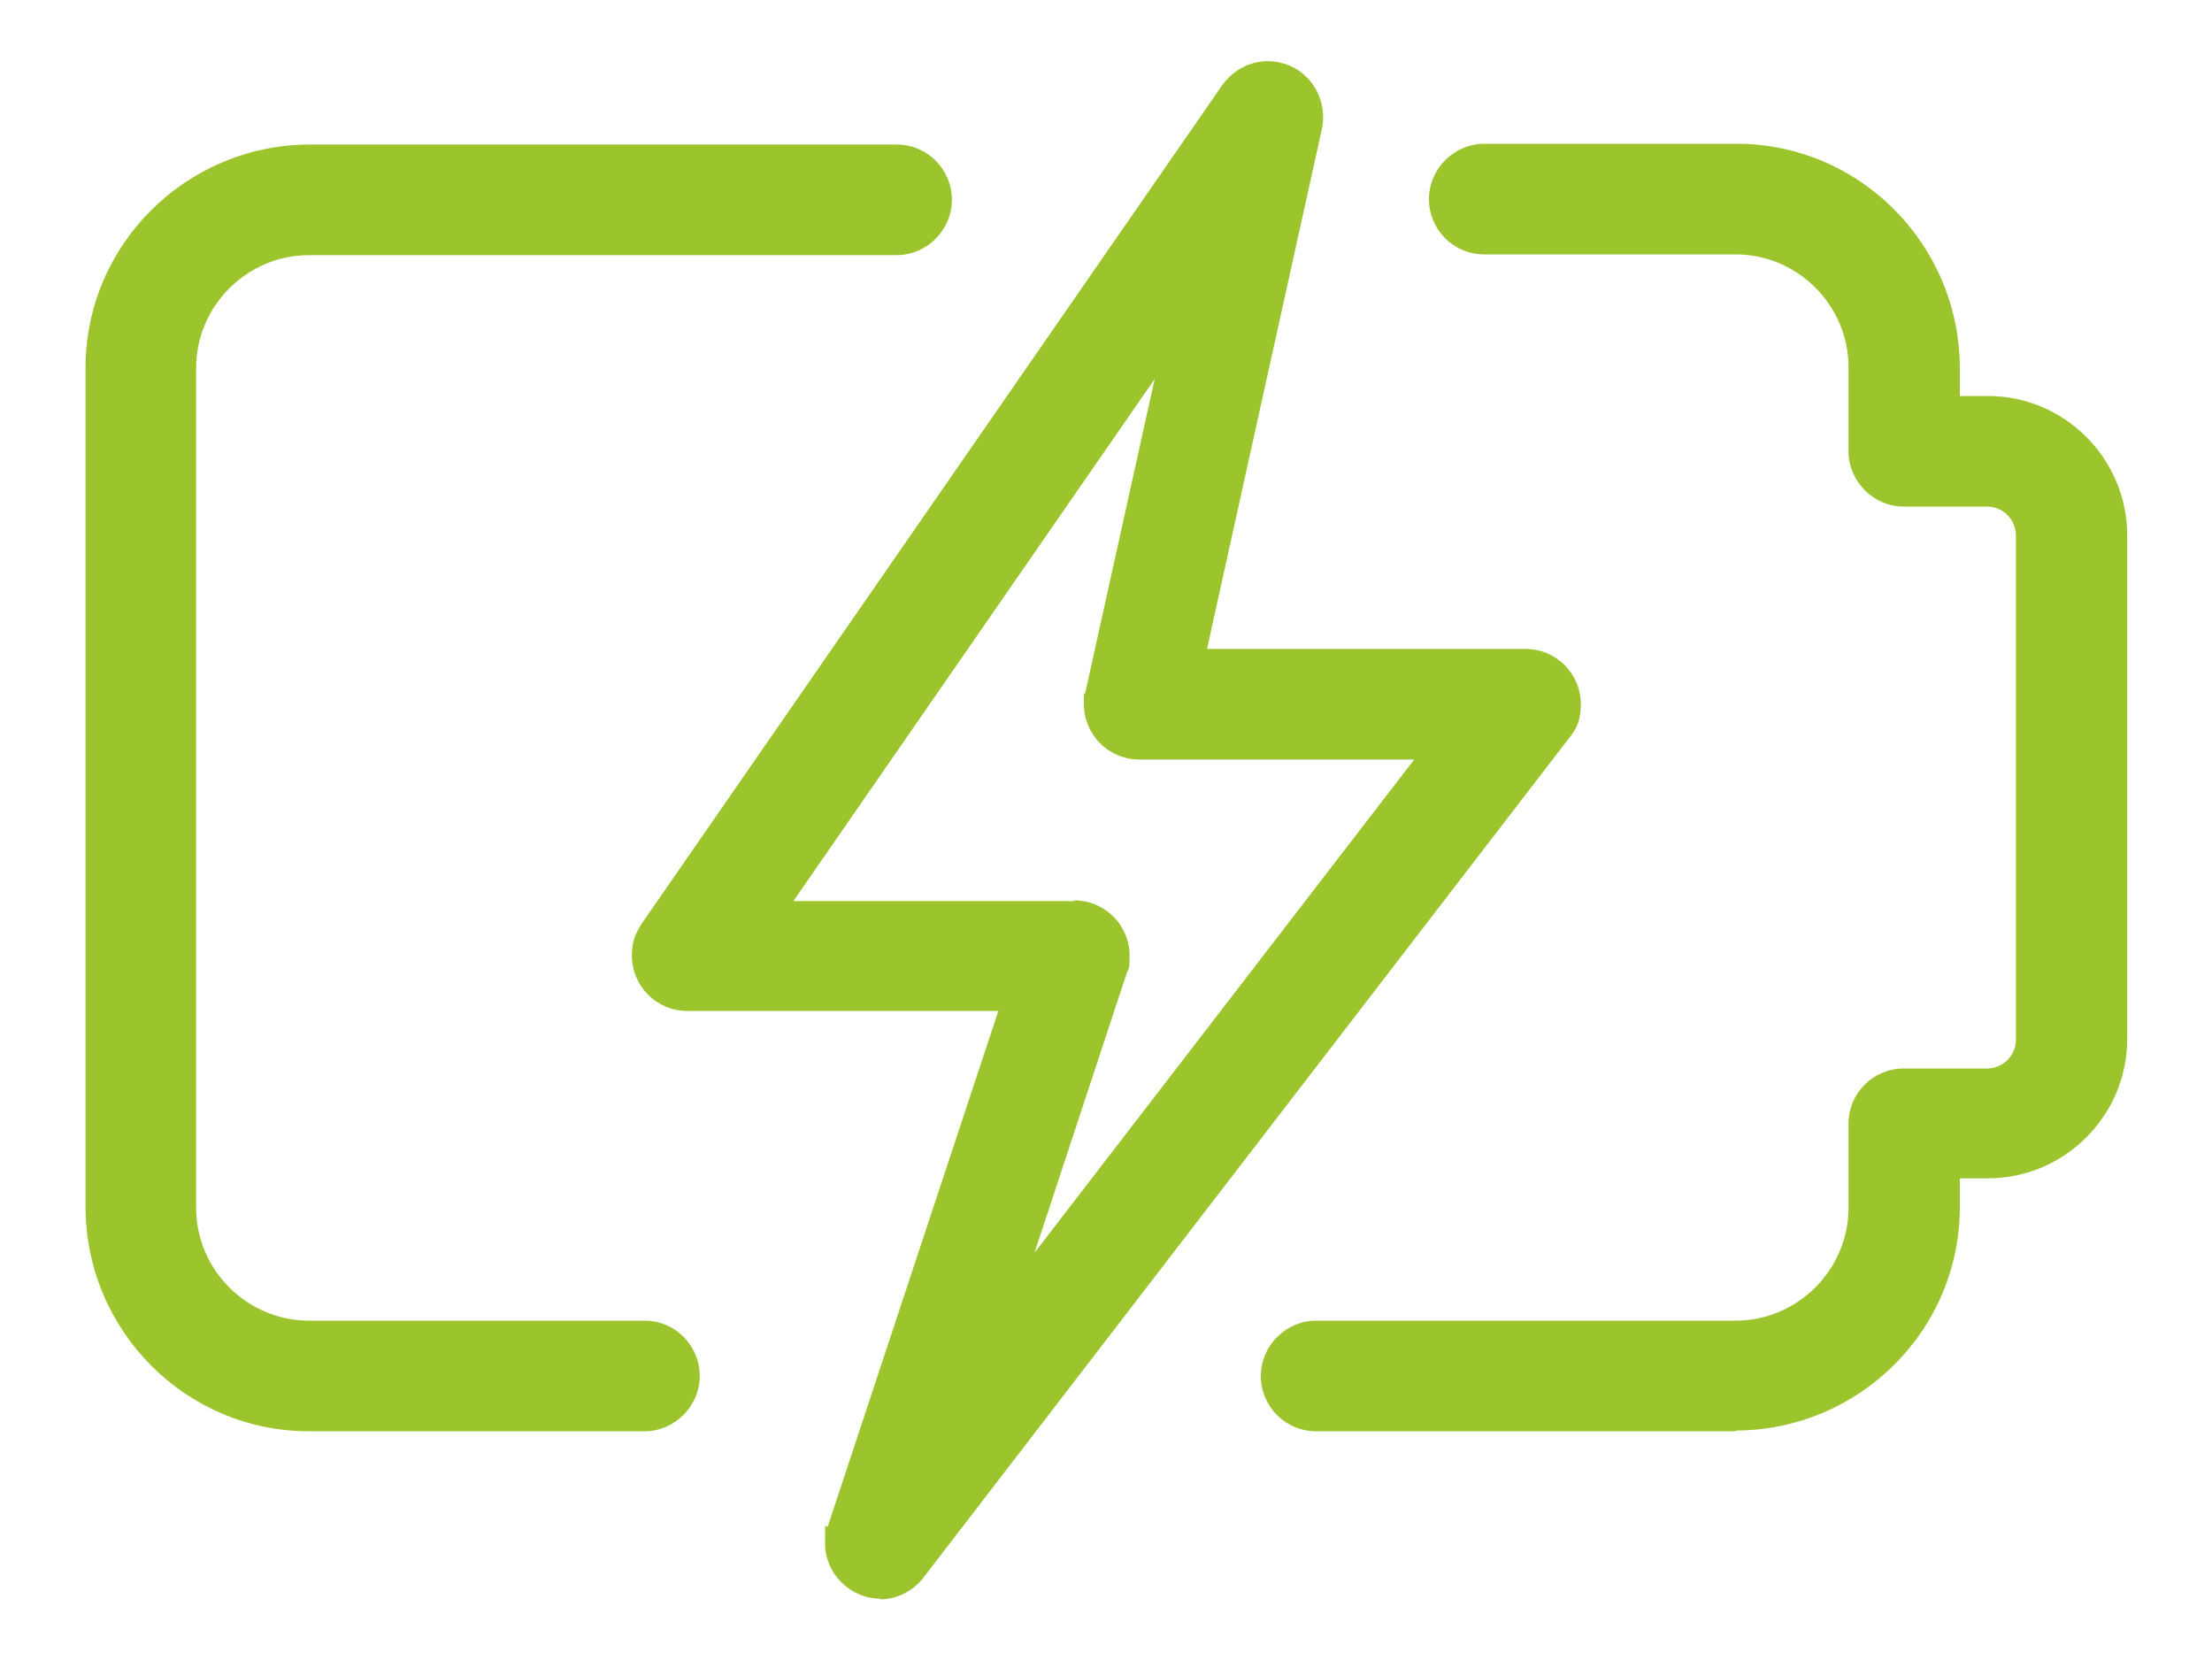 <?xml version="1.0" encoding="UTF-8"?>
<svg id="Ebene_1" xmlns="http://www.w3.org/2000/svg" version="1.1" viewBox="0 0 300 225.1">
  <!-- Generator: Adobe Illustrator 29.0.0, SVG Export Plug-In . SVG Version: 2.1.0 Build 186)  -->
  <defs>
    <style>
      .st0 {
        fill: #9cc42c;
      }
    </style>
  </defs>
  <g id="Ebene_11" data-name="Ebene_1">
    <g id="Gruppe_33">
      <g id="Pfad_5">
        <path class="st0" d="M235.4,192.3h-56.9c-3.1,0-5.7-2.6-5.7-5.7s2.6-5.7,5.7-5.7h56.9c9.4,0,17.1-7.7,17.1-17.1v-11.4c0-3.1,2.6-5.7,5.7-5.7h11.3c3.1,0,5.7-2.6,5.7-5.7h0v-68.4c0-3.1-2.6-5.7-5.7-5.7h-11.3c-3.1,0-5.7-2.6-5.7-5.7v-11.4c0-9.4-7.7-17.1-17.1-17.1h-34.1c-3.1,0-5.7-2.6-5.7-5.7s2.6-5.7,5.7-5.7h34.1c15.7,0,28.4,12.7,28.5,28.5v5.7h5.6c9.4,0,17.1,7.7,17.1,17.1v68.3c0,9.4-7.7,17.1-17.1,17.1h-5.6v5.7c0,15.7-12.7,28.4-28.5,28.5"/>
        <path class="st0" d="M235.4,194.1h-56.9c-4.2,0-7.5-3.4-7.5-7.5s3.4-7.5,7.5-7.5h56.9c8.4,0,15.3-6.9,15.3-15.3v-11.4c0-4.2,3.4-7.5,7.5-7.5h11.3c2.1,0,3.9-1.7,3.9-3.9v-68.4c0-2.1-1.7-3.9-3.9-3.9h-11.3c-4.1,0-7.5-3.4-7.5-7.5v-11.4c0-8.4-6.9-15.3-15.3-15.3h-34.1c-4.2,0-7.5-3.4-7.5-7.5s3.4-7.5,7.5-7.5h34.2c16.7,0,30.2,13.6,30.3,30.3v3.9h3.8c10.4,0,18.9,8.5,18.9,18.9v68.3c0,10.4-8.5,18.9-18.9,18.9h-3.8v3.9c0,16.7-13.6,30.2-30.3,30.3v-1.8,1.8h-.1ZM178.5,182.7c-2.1,0-3.9,1.7-3.9,3.9s1.7,3.9,3.9,3.9h56.9c14.7,0,26.6-12,26.7-26.7v-7.5h7.4c8.4,0,15.3-6.9,15.3-15.3v-68.3c0-8.4-6.9-15.3-15.3-15.3h-7.4v-7.5c0-14.7-12-26.6-26.7-26.7h-34.1c-2.1,0-3.9,1.7-3.9,3.9s1.7,3.9,3.9,3.9h34.2c10.4,0,18.9,8.5,18.9,18.9v11.4c0,2.1,1.7,3.9,3.9,3.9h11.3c4.2,0,7.5,3.4,7.5,7.5v68.4c0,4.2-3.4,7.5-7.5,7.5h-11.3c-2.1,0-3.9,1.7-3.9,3.9v11.4c0,10.4-8.5,18.9-18.9,18.9h-57Z"/>
      </g>
      <g id="Pfad_6">
        <path class="st0" d="M87.4,192.3h-45.5c-15.7,0-28.4-12.7-28.5-28.5V49.9c0-15.7,12.7-28.4,28.5-28.5h79.7c3.1,0,5.7,2.6,5.7,5.7s-2.6,5.7-5.7,5.7H41.9c-9.4,0-17.1,7.7-17.1,17.1v113.9c0,9.4,7.7,17.1,17.1,17.1h45.5c3.1,0,5.7,2.6,5.7,5.7s-2.6,5.7-5.7,5.7"/>
        <path class="st0" d="M87.4,194.1h-45.5c-16.7,0-30.2-13.6-30.3-30.3V49.9c0-16.7,13.6-30.2,30.3-30.3h79.7c4.2,0,7.5,3.4,7.5,7.5s-3.4,7.5-7.5,7.5H41.9c-8.4,0-15.3,6.9-15.3,15.3v113.9c0,8.4,6.9,15.3,15.3,15.3h45.5c4.2,0,7.5,3.4,7.5,7.5s-3.4,7.5-7.5,7.5h0ZM41.9,23.3c-14.7,0-26.6,12-26.7,26.7v113.9c0,14.7,12,26.6,26.7,26.7h45.5c2.1,0,3.9-1.7,3.9-3.9s-1.7-3.9-3.9-3.9h-45.5c-10.4,0-18.9-8.5-18.9-18.9V49.9c0-10.4,8.5-18.9,18.9-18.9h79.7c2.1,0,3.9-1.7,3.9-3.9s-1.7-3.9-3.9-3.9H41.9Z"/>
      </g>
      <g id="Pfad_7">
        <path class="st0" d="M119.3,215c-3.1,0-5.7-2.5-5.7-5.7s0-1.2.3-1.8l23.9-72.2h-44.7c-3.1,0-5.7-2.5-5.7-5.7s.4-2.3,1-3.2L167.3,12.5c1.6-2.2,4.5-3,7-2,2.5,1.1,3.9,3.8,3.3,6.5l-16,72.8h45.5c3.1,0,5.7,2.5,5.7,5.7s-.4,2.5-1.2,3.5l-87.6,113.9c-1.1,1.4-2.7,2.2-4.5,2.2h-.2ZM104,123.9h41.7c3.1,0,5.7,2.5,5.7,5.7s-.1,1.2-.3,1.8l-15.8,47.9,60.2-78.2h-41c-3.1,0-5.7-2.6-5.7-5.7s0-.8.1-1.2l11.3-51.5-56.2,81.2h0Z"/>
        <path class="st0" d="M119.4,216.8h0c-4.1,0-7.5-3.4-7.5-7.5s0-1.6.4-2.4l23.1-69.8h-42.2c-2,0-3.9-.8-5.3-2.2s-2.2-3.3-2.2-5.3.5-3,1.3-4.3L165.8,11.5c2.1-2.9,5.8-4,9.1-2.6s5.1,5,4.4,8.5l-15.6,70.6h43.2c2,0,3.9.8,5.3,2.2,1.4,1.4,2.2,3.3,2.2,5.3s-.5,3.3-1.6,4.6l-87.6,113.9c-1.4,1.8-3.6,2.9-5.9,2.9h.1ZM119.3,213.2h0c1.2,0,2.3-.6,3.1-1.5l87.6-113.9c.5-.7.8-1.5.8-2.4s-.4-2-1.2-2.7-1.7-1.1-2.7-1.1h-47.7l16.5-75c.4-1.8-.5-3.6-2.2-4.4-1.7-.7-3.7-.1-4.8,1.4l-78.9,113.8c-.5.6-.7,1.4-.7,2.2s.4,2,1.2,2.7,1.7,1.1,2.7,1.1h47.2l-24.6,74.6c0,.4-.2.8-.2,1.3,0,2.1,1.7,3.9,3.9,3.9h0ZM136.7,180.4l-3.1-1.7,15.8-47.9c.1-.4.2-.8.2-1.2,0-1-.4-2-1.2-2.7-.7-.7-1.7-1.1-2.7-1.1h-45.1l58.2-84,3.2,1.4-11.3,51.5v.8c0,1,.4,2,1.2,2.7.7.7,1.7,1.2,2.7,1.2h44.6l-62.4,81.1h0ZM145.7,122.1c2,0,3.9.8,5.3,2.2s2.2,3.3,2.2,5.3-.1,1.6-.4,2.4l-12.5,37.9,51.5-66.9h-37.3c-2,0-3.9-.8-5.3-2.2-1.4-1.4-2.2-3.3-2.2-5.3s0-1.1.2-1.6l9.4-42.5-49,70.8h38.3-.2Z"/>
      </g>
    </g>
  </g>
</svg>